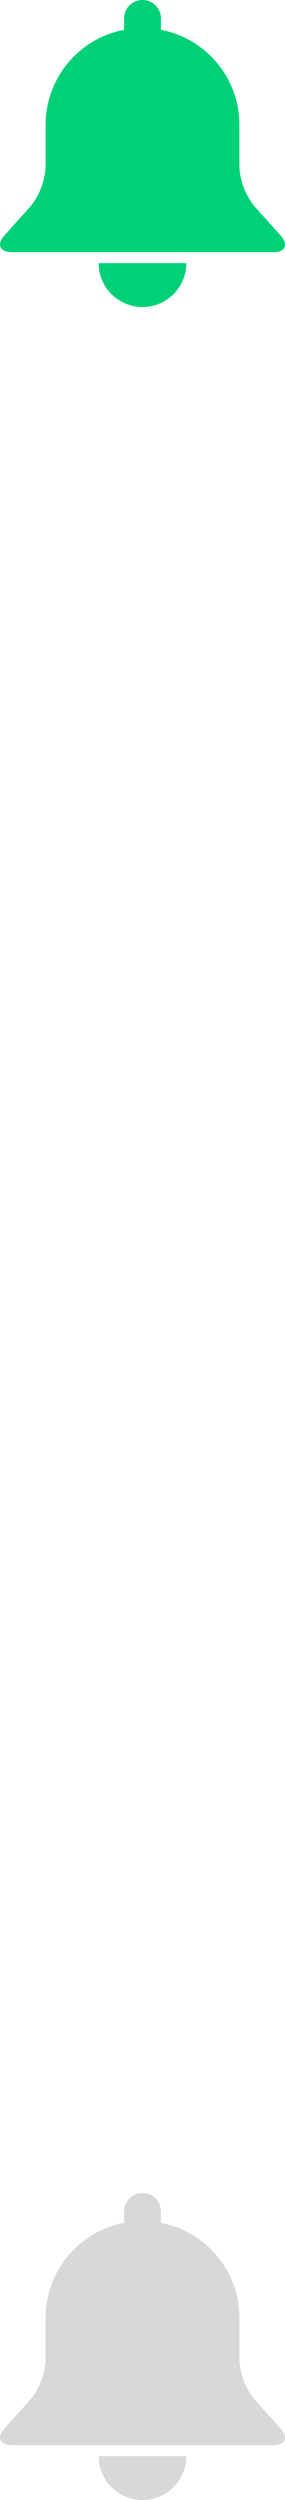 <svg id="icon-notifications" xmlns="http://www.w3.org/2000/svg" width="13" height="114" viewBox="0 0 13 114"><defs><style>.cls-1{fill:#d8d8d8;}.cls-2{fill:#00d177;}</style></defs><title>icon-notifications-sprite</title><g id="d8d8d8"><path class="cls-1" d="M10,114a2,2,0,0,0,2-2H8A2,2,0,0,0,10,114Z" transform="translate(-3.5)"/><path class="cls-1" d="M16.29,110.73,15.1,109.4a3.14,3.14,0,0,1-.68-1.79V105.7a4.41,4.41,0,0,0-3.58-4.34v-.52a.84.84,0,0,0-1.68,0v.52a4.41,4.41,0,0,0-3.58,4.34v1.91a3.14,3.14,0,0,1-.68,1.79l-1.19,1.33c-.38.42-.22.77.34.77H16C16.51,111.5,16.67,111.15,16.29,110.73Z" transform="translate(-3.5)"/></g><g id="_00d177" data-name="00d177"><path class="cls-2" d="M10,14a2,2,0,0,0,2-2H8A2,2,0,0,0,10,14Z" transform="translate(-3.5)"/><path class="cls-2" d="M16.29,10.73,15.1,9.4a3.14,3.14,0,0,1-.68-1.79V5.7a4.41,4.41,0,0,0-3.58-4.34V.84a.84.84,0,0,0-1.68,0v.52A4.41,4.41,0,0,0,5.58,5.7V7.61A3.14,3.14,0,0,1,4.9,9.4L3.71,10.73c-.38.42-.22.77.34.77H16C16.51,11.5,16.67,11.15,16.29,10.73Z" transform="translate(-3.5)"/></g></svg>